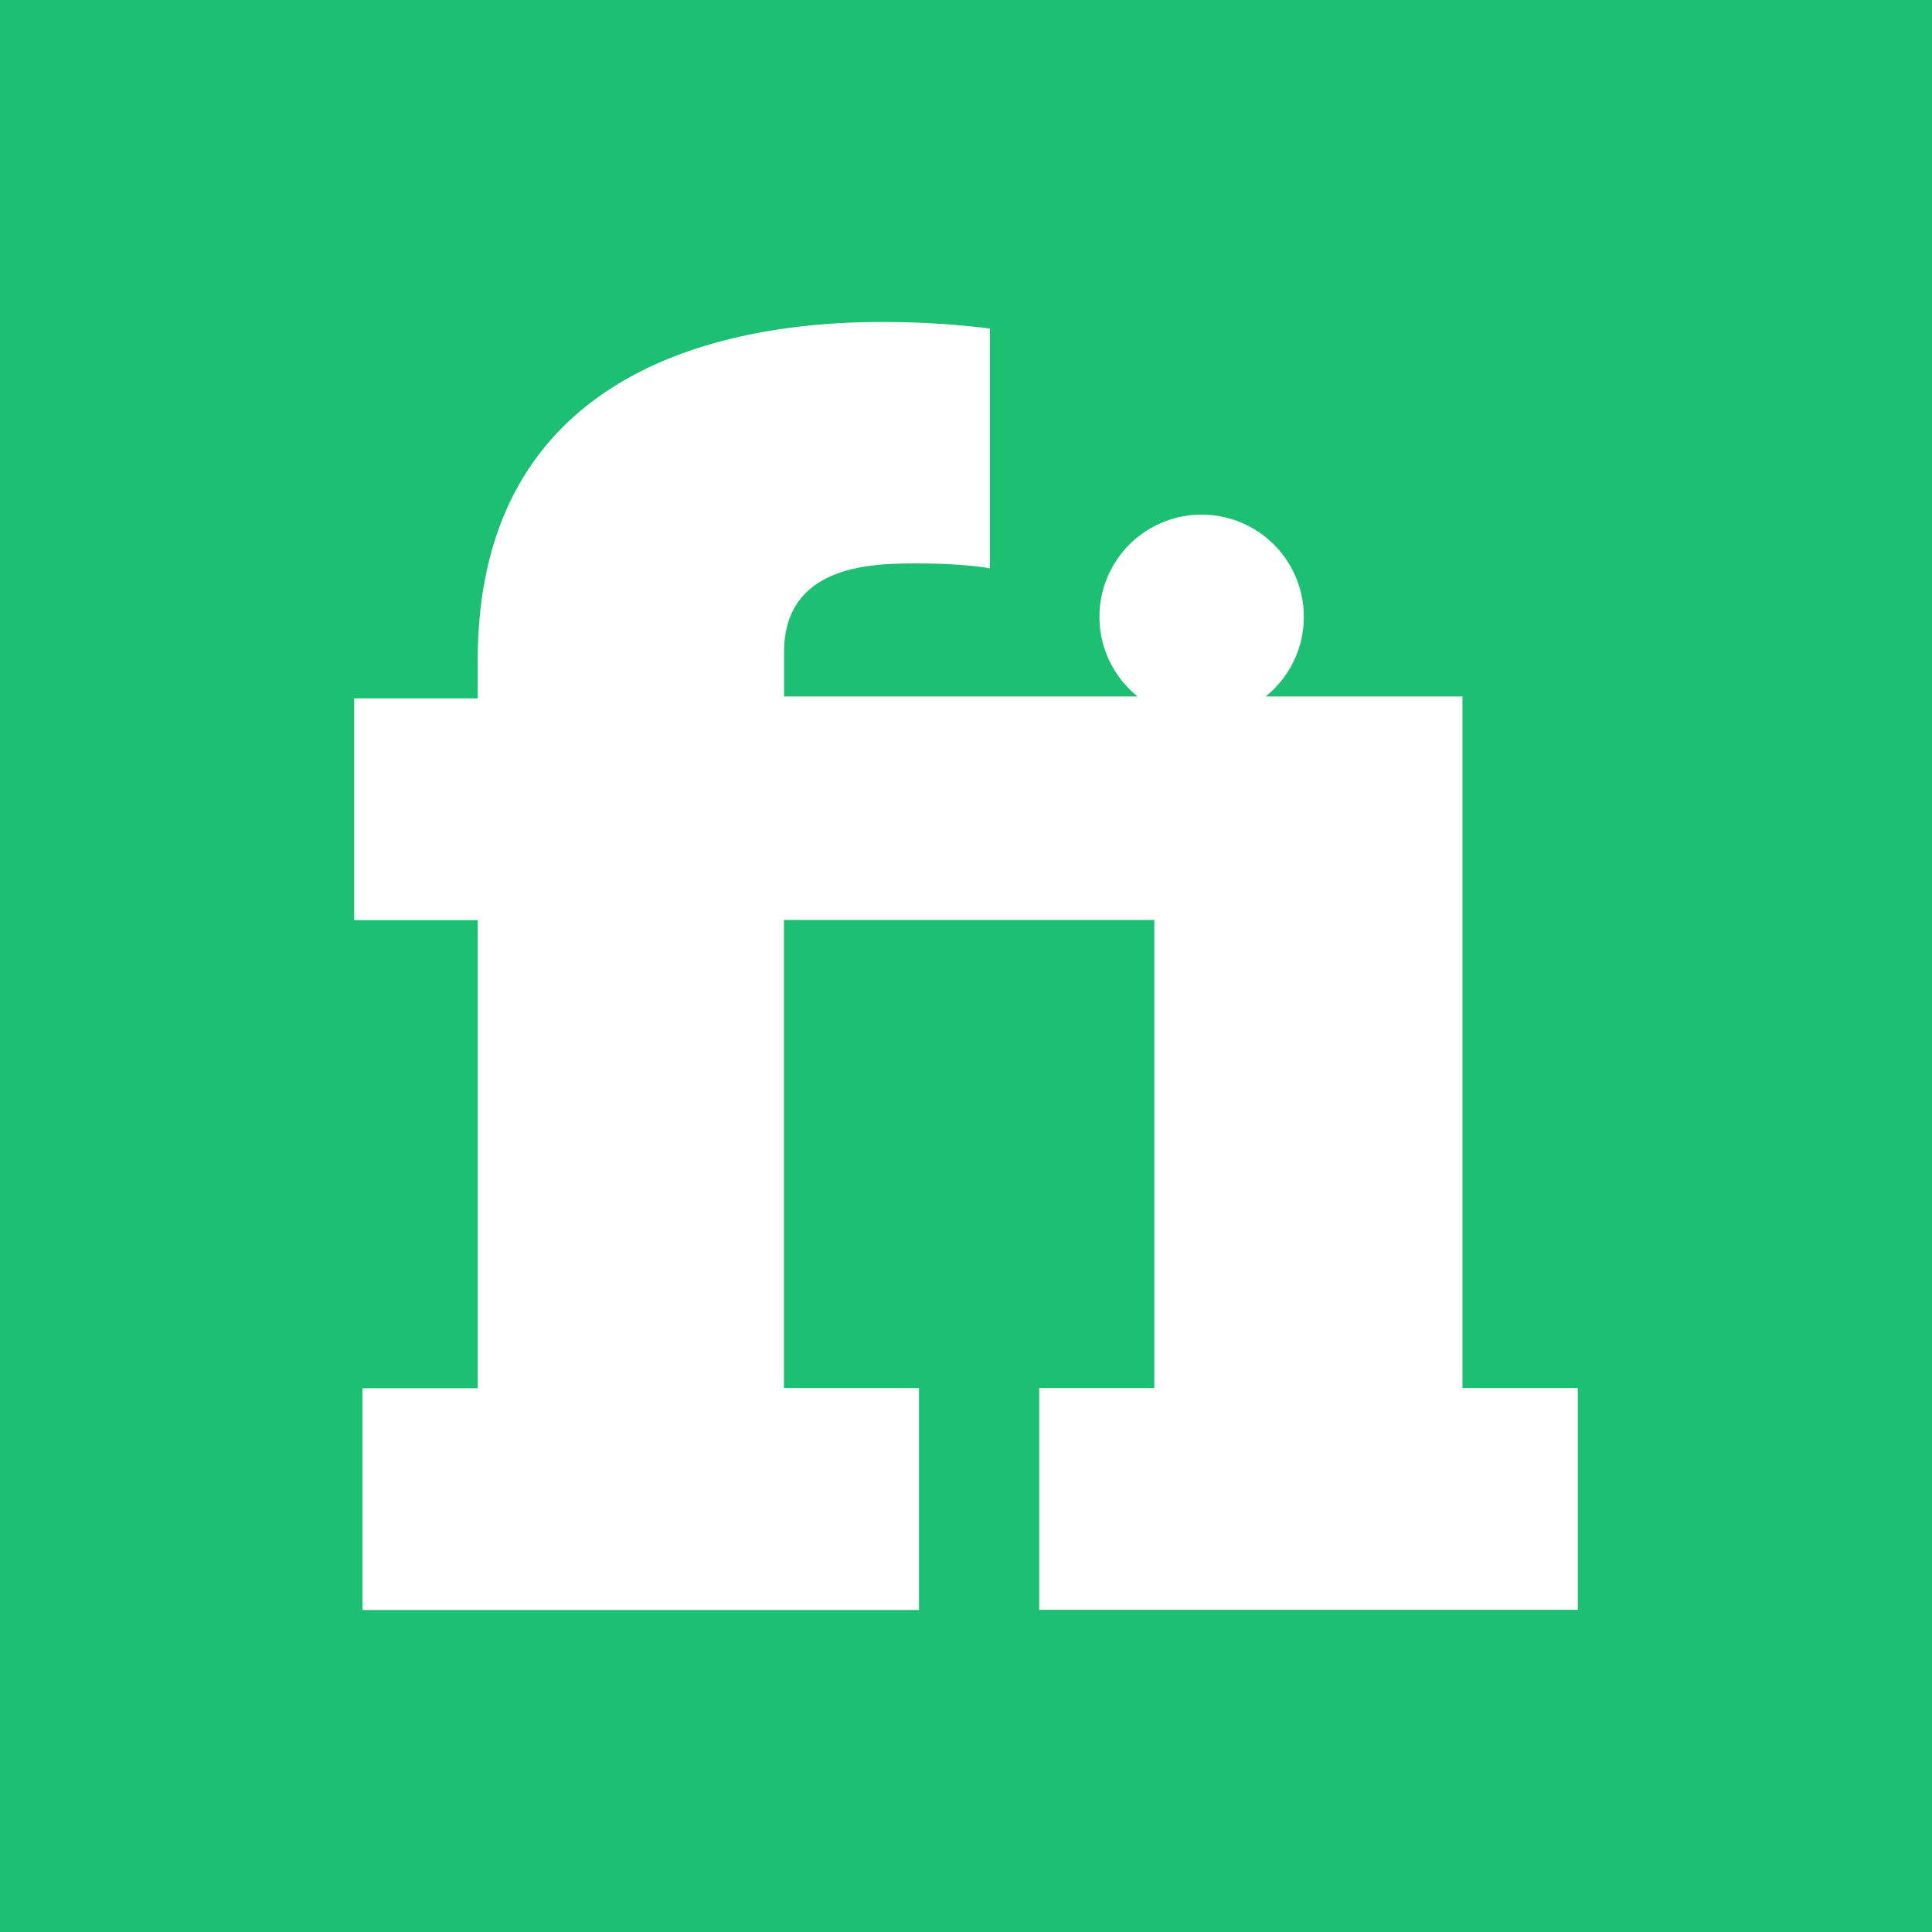 <svg xmlns="http://www.w3.org/2000/svg" width="60" height="60" fill="none"><rect width="100%" height="100%" fill="#333333" stroke="none"/><g clip-path="url(#a)"><path fill="#1DBF73" d="M0 0h60v60H0z"/><g clip-path="url(#b)"><path fill="#1DBF73" d="M30 60c16.569 0 30-13.431 30-30C60 13.432 46.569 0 30 0 13.432 0 0 13.432 0 30c0 16.569 13.432 30 30 30"/><path fill="#fff" d="M37.318 22.329a3.173 3.173 0 1 0 0-6.347 3.173 3.173 0 0 0 0 6.347"/><path fill="#fff" d="M45.418 21.63H24.35v-1.376c0-2.705 2.712-2.756 4.092-2.756 1.584 0 2.302.154 2.302.154v-7.449A27 27 0 0 0 27.368 10c-4.398 0-12.531 1.223-12.531 10.508v1.18H11v6.887h3.837v14.539h-3.58V50H28.54v-6.893h-4.194V28.569h11.502v14.538h-3.575v6.886H49v-6.886h-3.582z"/></g></g><defs><clipPath id="a"><path fill="#fff" d="M0 0h60v60H0z"/></clipPath><clipPath id="b"><path fill="#fff" d="M0 0h60v60H0z"/></clipPath></defs></svg>